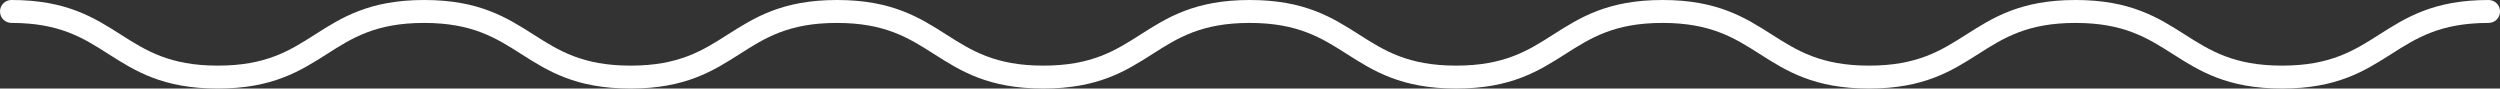 <?xml version="1.0" encoding="UTF-8"?> <!-- Generator: Adobe Illustrator 23.0.1, SVG Export Plug-In . SVG Version: 6.00 Build 0) --> <svg xmlns="http://www.w3.org/2000/svg" xmlns:xlink="http://www.w3.org/1999/xlink" id="Layer_1" x="0px" y="0px" viewBox="0 0 215.98 7.65" xml:space="preserve"><rect x="0" y="0" width="215.98" height="7.65" fill="#333333" stroke="none"/> <g> <g> <path fill="#FFFFFF" d="M197.15,7.65c-4.75,0-7.14-1.52-9.45-2.99c-2.17-1.38-4.22-2.68-8.39-2.68c-4.17,0-6.22,1.3-8.39,2.68 c-2.31,1.47-4.7,2.99-9.45,2.99c-4.75,0-7.14-1.52-9.45-2.99c-2.17-1.38-4.22-2.68-8.39-2.68c-4.17,0-6.21,1.3-8.38,2.68 c-2.31,1.47-4.7,2.99-9.45,2.99c-4.75,0-7.14-1.52-9.45-2.99c-2.17-1.38-4.22-2.68-8.39-2.68c-4.17,0-6.22,1.3-8.38,2.68 c-2.31,1.47-4.7,2.99-9.45,2.99s-7.14-1.52-9.45-2.99c-2.17-1.38-4.21-2.68-8.38-2.68c-4.17,0-6.22,1.3-8.38,2.68 c-2.31,1.47-4.7,2.99-9.45,2.99c-4.75,0-7.14-1.52-9.45-2.99c-2.17-1.38-4.21-2.68-8.38-2.68c-4.17,0-6.22,1.3-8.38,2.68 c-2.31,1.47-4.7,2.99-9.45,2.99c-4.75,0-7.14-1.52-9.45-2.99C7.21,3.29,5.16,1.98,0.99,1.98C0.44,1.98,0,1.54,0,0.99 S0.44,0,0.99,0c4.75,0,7.14,1.52,9.45,2.99c2.17,1.38,4.21,2.68,8.38,2.68s6.22-1.3,8.38-2.68C29.51,1.52,31.9,0,36.65,0 c4.75,0,7.14,1.52,9.45,2.99c2.17,1.38,4.21,2.68,8.38,2.68c4.17,0,6.22-1.3,8.38-2.68C65.18,1.52,67.57,0,72.31,0 c4.75,0,7.14,1.52,9.45,2.99c2.17,1.38,4.21,2.68,8.38,2.68s6.22-1.3,8.38-2.68c2.31-1.47,4.7-2.99,9.45-2.99 c4.75,0,7.14,1.52,9.45,2.99c2.17,1.38,4.21,2.68,8.38,2.68c4.17,0,6.22-1.3,8.38-2.68c2.31-1.47,4.7-2.99,9.45-2.99 c4.75,0,7.14,1.52,9.45,2.99c2.17,1.38,4.22,2.68,8.39,2.68c4.17,0,6.22-1.3,8.39-2.68c2.31-1.47,4.7-2.99,9.45-2.99 c4.75,0,7.14,1.52,9.45,2.99c2.17,1.38,4.22,2.68,8.39,2.68s6.22-1.3,8.39-2.68c2.31-1.47,4.7-2.99,9.45-2.99 c0.55,0,0.99,0.44,0.99,0.99s-0.44,0.99-0.99,0.99c-4.17,0-6.22,1.3-8.39,2.68C204.29,6.13,201.9,7.65,197.15,7.65z"></path> </g> </g> </svg> 